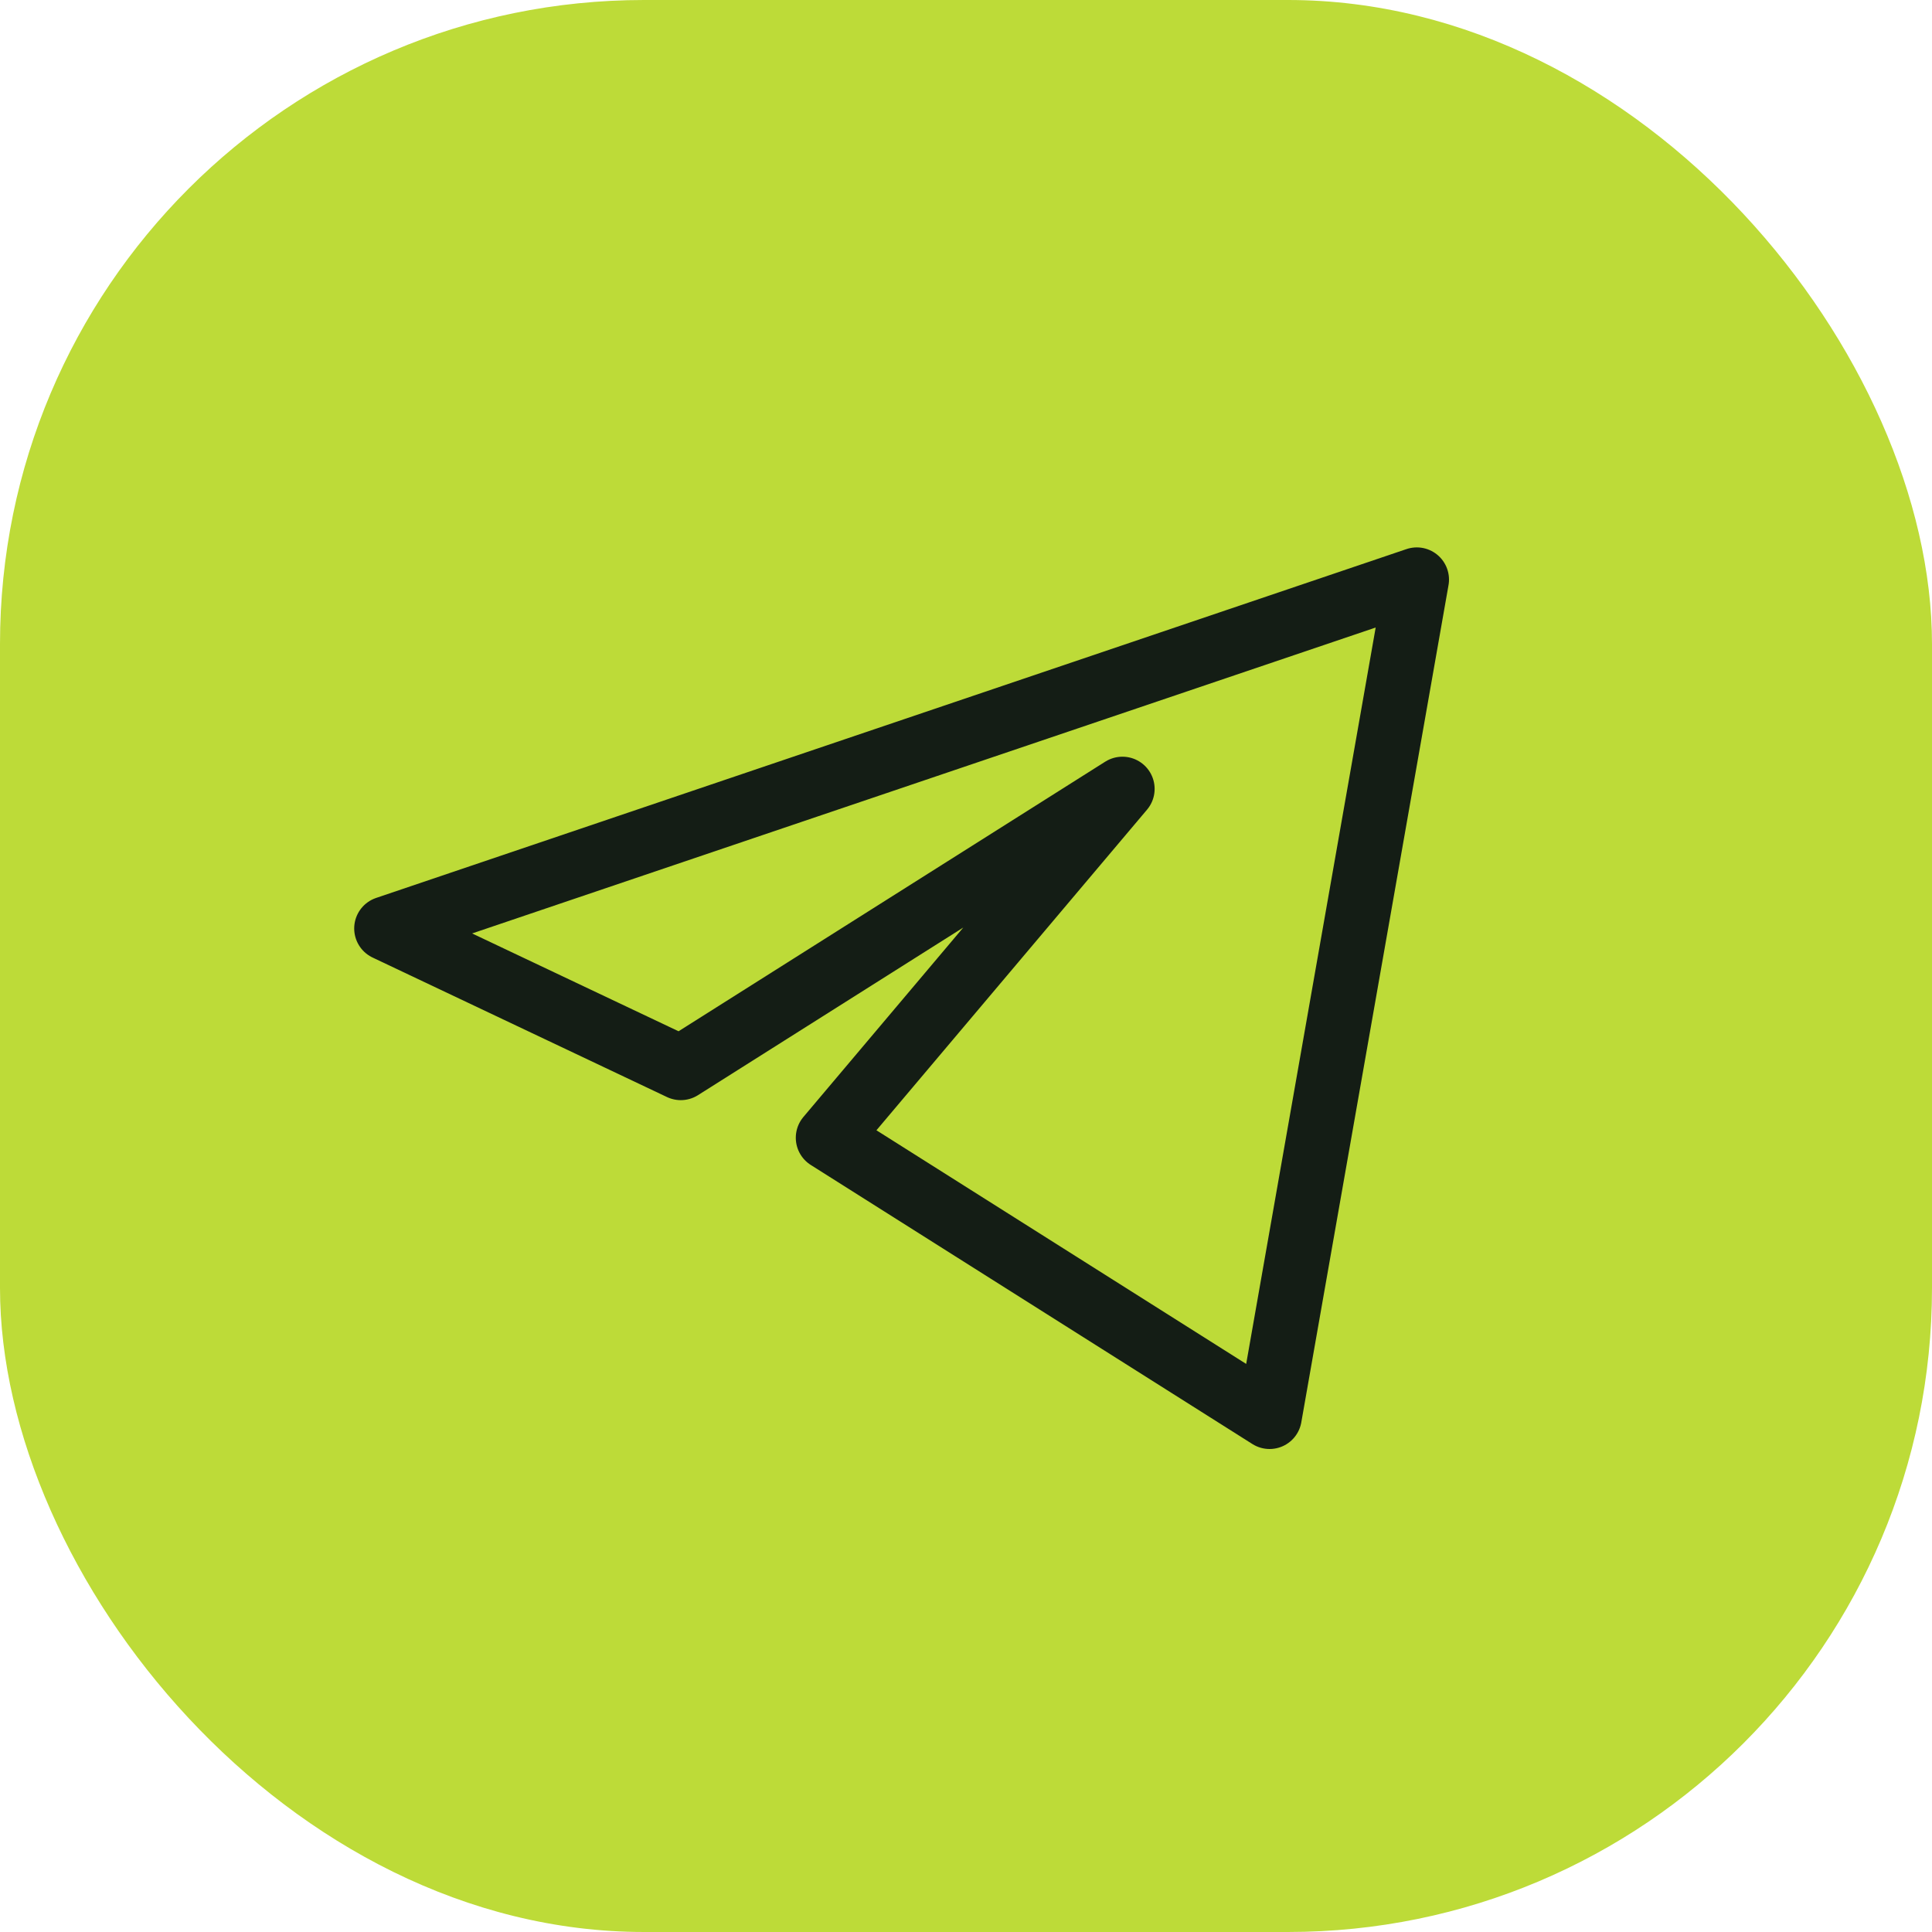 <?xml version="1.0" encoding="UTF-8"?> <svg xmlns="http://www.w3.org/2000/svg" width="30" height="30" viewBox="0 0 30 30" fill="none"><rect width="30" height="30" rx="10" fill="#BDDB38"></rect><path d="M22 9L6 14.417L10.571 16.583L17.429 12.25L12.857 17.667L19.714 22L22 9Z" stroke="#141D15" stroke-linejoin="round"></path></svg> 